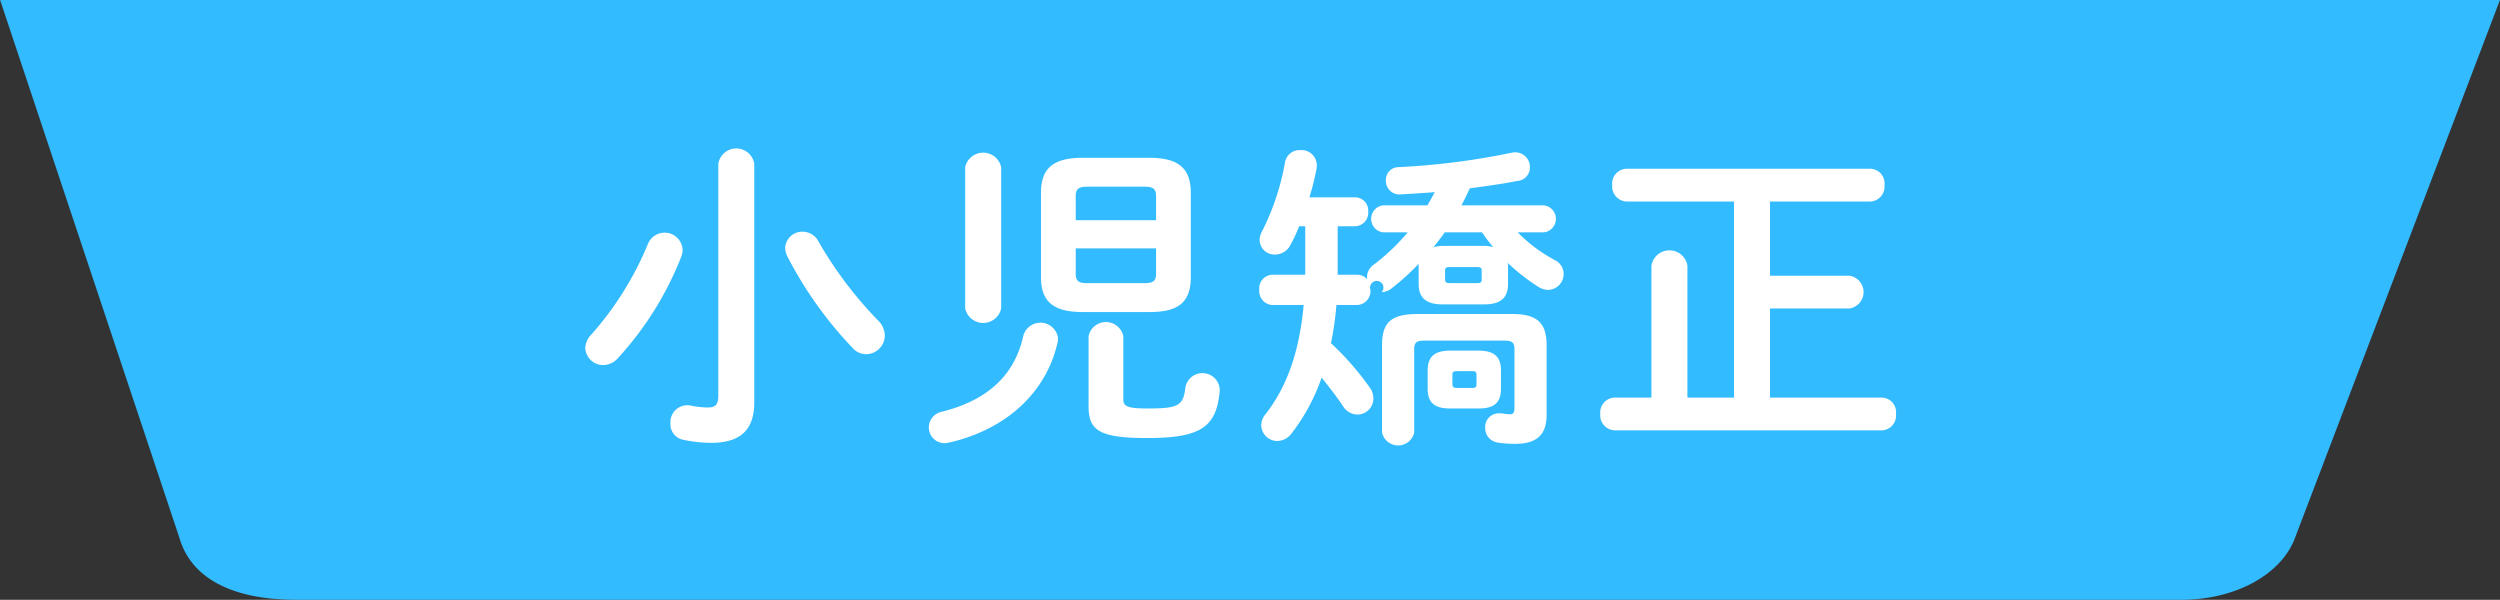 <svg id="小児矯正-飾り見出し.svg" xmlns="http://www.w3.org/2000/svg" width="280" height="67.18" viewBox="0 0 280 67.18">
  <rect x="0" y="0" width="280" height="67.18" fill="#333333" stroke="none"/>
  <defs>
    <style>
      .cls-1 {
        fill: #3bf;
      }

      .cls-1, .cls-2 {
        fill-rule: evenodd;
      }

      .cls-2 {
        fill: #fff;
      }
    </style>
  </defs>
  <path id="シェイプ_931" data-name="シェイプ 931" class="cls-1" d="M1274.01,9585.9l20.07,60.2c1.24,4.38,5.61,6.99,13.15,6.99h211c6.54,0,11.44-3.12,12.83-6.99l22.94-60.2H1274.01Z" transform="translate(-1274 -9585.91)"/>
  <path id="小児矯正" class="cls-2" d="M1358.48,9604.27a2.038,2.038,0,0,0-4.03,0v25.91c0,1.08-.32,1.37-1.22,1.37a10.226,10.226,0,0,1-1.84-.21,1.568,1.568,0,0,0-.43-0.04,1.887,1.887,0,0,0-1.87,2.02,1.768,1.768,0,0,0,1.36,1.83,15.685,15.685,0,0,0,3.17.36c3.42,0,4.86-1.55,4.86-4.57v-26.67Zm7.2,8.71a2,2,0,0,0-1.76-1.12,1.919,1.919,0,0,0-1.98,1.8,2.217,2.217,0,0,0,.21.9,44.083,44.083,0,0,0,7.35,10.33,1.993,1.993,0,0,0,1.54.69,2.116,2.116,0,0,0,2.06-2.09,2.445,2.445,0,0,0-.8-1.73A44.572,44.572,0,0,1,1365.68,9612.98Zm-19.11.25a35.971,35.971,0,0,1-6.34,10.15,2.254,2.254,0,0,0-.68,1.51,2.011,2.011,0,0,0,2.01,1.91,2.246,2.246,0,0,0,1.59-.72,36.314,36.314,0,0,0,7.16-11.45,2.2,2.2,0,0,0,.14-0.79A2.016,2.016,0,0,0,1346.57,9613.23Zm56.08,7.63c2.88,0,4.72-.72,4.72-3.92v-9.43c0-2.85-1.48-3.93-4.72-3.93h-7.34c-3.24,0-4.72,1.08-4.72,3.93v9.43c0,2.84,1.48,3.92,4.72,3.92h7.34Zm-6.91-3.24c-0.79,0-1.26-.14-1.26-1.04v-2.85h9v2.85c0,0.75-.29,1.04-1.26,1.04h-6.48Zm7.74-7.05h-9v-2.7c0-.76.29-1.05,1.26-1.05h6.48c0.97,0,1.26.29,1.26,1.05v2.7Zm-17.35-5.94a2.063,2.063,0,0,0-4.03,0v15.83a2.063,2.063,0,0,0,4.03,0v-15.83Zm9.79,26.74c0,2.67,1.05,3.6,6.52,3.6,6.01,0,7.81-1.19,8.17-5.29v-0.18a1.941,1.941,0,0,0-3.85-.18c-0.22,2.05-.83,2.34-4.22,2.34-2.33,0-2.73-.25-2.73-1.04v-7.06a1.987,1.987,0,0,0-3.89,0v7.81Zm-7.31-7.85c-0.93,4.25-3.81,7.17-9.1,8.5a1.8,1.8,0,0,0-1.48,1.73,1.769,1.769,0,0,0,1.76,1.8,3.441,3.441,0,0,0,.51-0.07c6.44-1.48,10.94-5.66,12.17-11.31a1.893,1.893,0,0,0,.03-0.39A1.988,1.988,0,0,0,1388.61,9623.52Zm50.98,8.14c1.58,0,2.52-.5,2.52-2.23v-2.02c0-1.55-.76-2.23-2.52-2.23h-3.17c-1.76,0-2.52.68-2.52,2.23v2.02c0,1.58.76,2.23,2.52,2.23h3.17Zm-2.41-2.3c-0.33,0-.51-0.08-0.51-0.44v-1c0-.36.11-0.44,0.51-0.44h1.69c0.4,0,.5.08,0.5,0.44v1c0,0.36-.1.44-0.5,0.44h-1.69Zm-4.29-11.63c0,1.55.87,2.27,2.67,2.27h4.68c1.58,0,2.66-.54,2.66-2.27v-2.02a1.021,1.021,0,0,0-.04-0.36,22.088,22.088,0,0,0,3.46,2.7,2.167,2.167,0,0,0,1.08.33,1.79,1.79,0,0,0,1.73-1.8,1.745,1.745,0,0,0-1.01-1.55,17.049,17.049,0,0,1-4.14-3.1h2.95a1.522,1.522,0,0,0,0-3.02h-9.25c0.32-.61.65-1.26,0.94-1.91,1.87-.25,3.7-0.5,5.36-0.83a1.5,1.5,0,0,0,1.37-1.51,1.645,1.645,0,0,0-1.62-1.69,1.361,1.361,0,0,0-.4.04,81.8,81.8,0,0,1-12.67,1.62,1.417,1.417,0,0,0-1.44,1.47,1.52,1.52,0,0,0,1.59,1.59c1.22-.08,2.55-0.15,3.88-0.26-0.25.51-.54,0.98-0.82,1.48h-4.97a1.522,1.522,0,0,0,0,3.02h2.77a23.668,23.668,0,0,1-3.78,3.6,1.746,1.746,0,0,0-.79,1.44l0.03,0.22a1.5,1.5,0,0,0-1.11-.51h-2.2v-5.43h1.95a1.511,1.511,0,0,0,1.47-1.62,1.489,1.489,0,0,0-1.47-1.62h-5.12a26.72,26.72,0,0,0,.8-3.2,1.985,1.985,0,0,0,.03-0.4,1.711,1.711,0,0,0-1.83-1.69,1.656,1.656,0,0,0-1.73,1.37,27.627,27.627,0,0,1-2.59,7.77,1.95,1.95,0,0,0-.25.94,1.654,1.654,0,0,0,1.72,1.62,1.941,1.941,0,0,0,1.73-1.08,16.129,16.129,0,0,0,.97-2.09h0.69v5.43h-3.71a1.533,1.533,0,0,0-1.44,1.7,1.551,1.551,0,0,0,1.44,1.69h3.53c-0.47,5.25-1.91,9.21-4.25,12.2a1.979,1.979,0,0,0-.5,1.3,1.8,1.8,0,0,0,1.83,1.73,2.011,2.011,0,0,0,1.55-.83,21.7,21.7,0,0,0,3.38-6.27c0.87,1.08,1.73,2.2,2.38,3.17a1.937,1.937,0,0,0,1.62.97,1.8,1.8,0,0,0,1.8-1.8,2.1,2.1,0,0,0-.43-1.26,31.8,31.8,0,0,0-4.32-4.93,35.85,35.85,0,0,0,.61-4.28h2.34a1.555,1.555,0,0,0,1.47-1.69,0.75,0.75,0,1,1,1.26.25,1.878,1.878,0,0,0,1.12-.43,27.393,27.393,0,0,0,3.02-2.74v2.27Zm7.09-5.8a20.128,20.128,0,0,0,1.26,1.66,4.023,4.023,0,0,0-1.18-.14h-4.32a4.092,4.092,0,0,0-1.19.14c0.43-.54.86-1.08,1.26-1.66h4.17Zm-3.63,5.69c-0.29,0-.5-0.07-0.5-0.39v-1.01c0-.29.1-0.4,0.5-0.4h3.09c0.4,0,.51.11,0.51,0.4v1.01c0,0.28-.11.39-0.51,0.39h-3.09Zm-3.6,3.46c-3.06,0-3.96,1.04-3.96,3.52v9.76a1.845,1.845,0,0,0,3.6,0v-9.32c0-.72.22-0.98,1.08-0.98h9.07c0.86,0,1.08.26,1.08,0.98v6.51c0,0.58-.14.76-0.5,0.76a9.182,9.182,0,0,1-.98-0.11h-0.25a1.529,1.529,0,0,0-1.55,1.62,1.63,1.63,0,0,0,1.44,1.66,12.522,12.522,0,0,0,1.95.14c2.37,0,3.49-1.01,3.49-3.24v-7.78c0-2.37-.9-3.52-3.82-3.52h-10.65Zm26.21,9.36h-4.14a1.666,1.666,0,0,0-1.59,1.83,1.691,1.691,0,0,0,1.59,1.84h29.95a1.658,1.658,0,0,0,1.58-1.84,1.634,1.634,0,0,0-1.58-1.83h-12.53v-9.98h8.89a1.854,1.854,0,0,0,0-3.67h-8.89v-8.31h11.23a1.666,1.666,0,0,0,1.59-1.84,1.642,1.642,0,0,0-1.59-1.83h-27.32a1.658,1.658,0,0,0-1.58,1.83,1.683,1.683,0,0,0,1.58,1.84h12.06v21.96h-5.22v-14.76a2.038,2.038,0,0,0-4.03,0v14.76Z" transform="translate(-1274 -9585.91)"/>
</svg>
